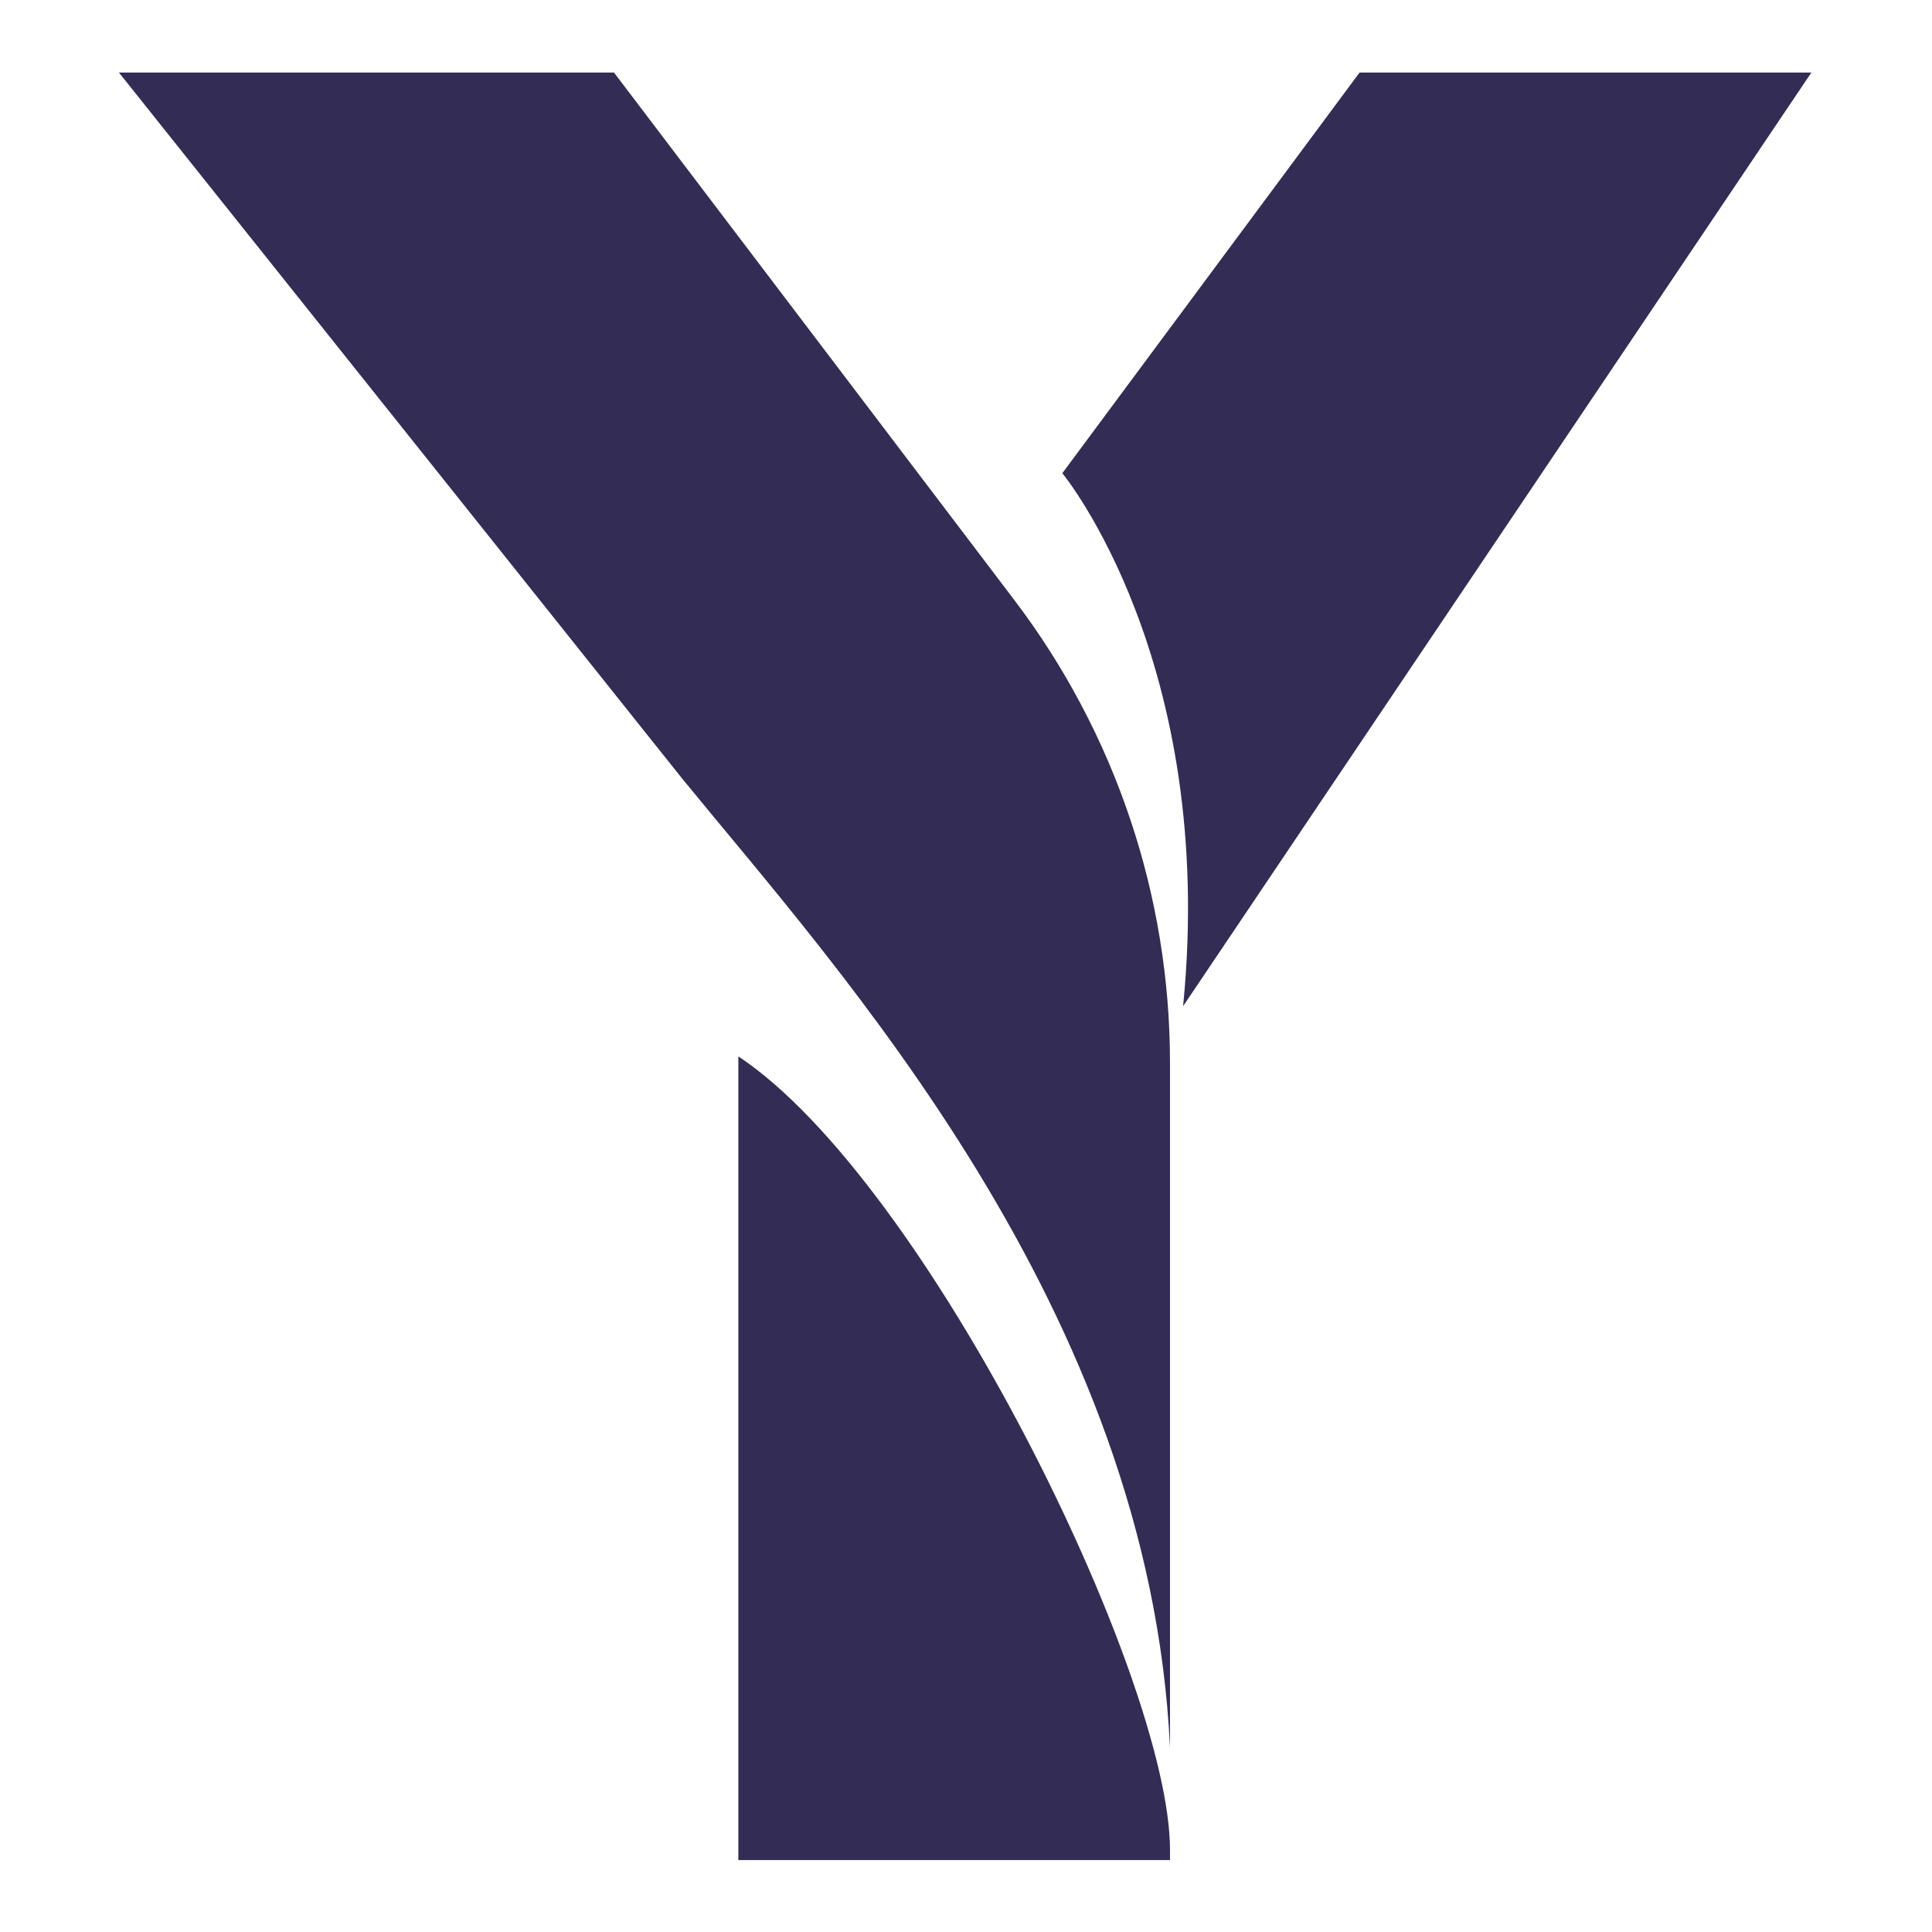 <svg version="1.0" preserveAspectRatio="xMidYMid meet" height="500" viewBox="0 0 375 375" zoomAndPan="magnify" width="500" xmlns:xlink="http://www.w3.org/1999/xlink" xmlns="http://www.w3.org/2000/svg"><defs><clipPath id="9ea25870cc"><path clip-rule="nonzero" d="M 23.086 14 L 351.586 14 L 351.586 361.184 L 23.086 361.184 Z M 23.086 14"></path></clipPath></defs><g clip-path="url(#9ea25870cc)"><path fill-rule="nonzero" fill-opacity="1" d="M 227.094 206.277 L 227.094 339.188 C 223.086 254.035 162.84 188.398 132.539 151.281 C 132.5 151.246 132.469 151.203 132.438 151.16 L 23.086 14.082 L 119.176 14.082 L 196.879 116.465 C 201.75 122.879 206.066 129.645 209.832 136.762 C 213.602 143.883 216.77 151.258 219.336 158.891 C 221.906 166.527 223.84 174.32 225.141 182.27 C 226.441 190.219 227.094 198.223 227.094 206.277 Z M 143.312 205.016 L 143.312 361.039 L 227.094 361.039 L 227.094 359.027 C 227.094 325.605 179.91 229.324 143.312 205.043 Z M 229.672 195.25 L 351.586 14.082 L 263.891 14.082 L 206.199 91.848 C 206.199 91.848 236.262 128.285 229.641 195.277 Z M 229.672 195.25" fill="#332c54"></path></g></svg>